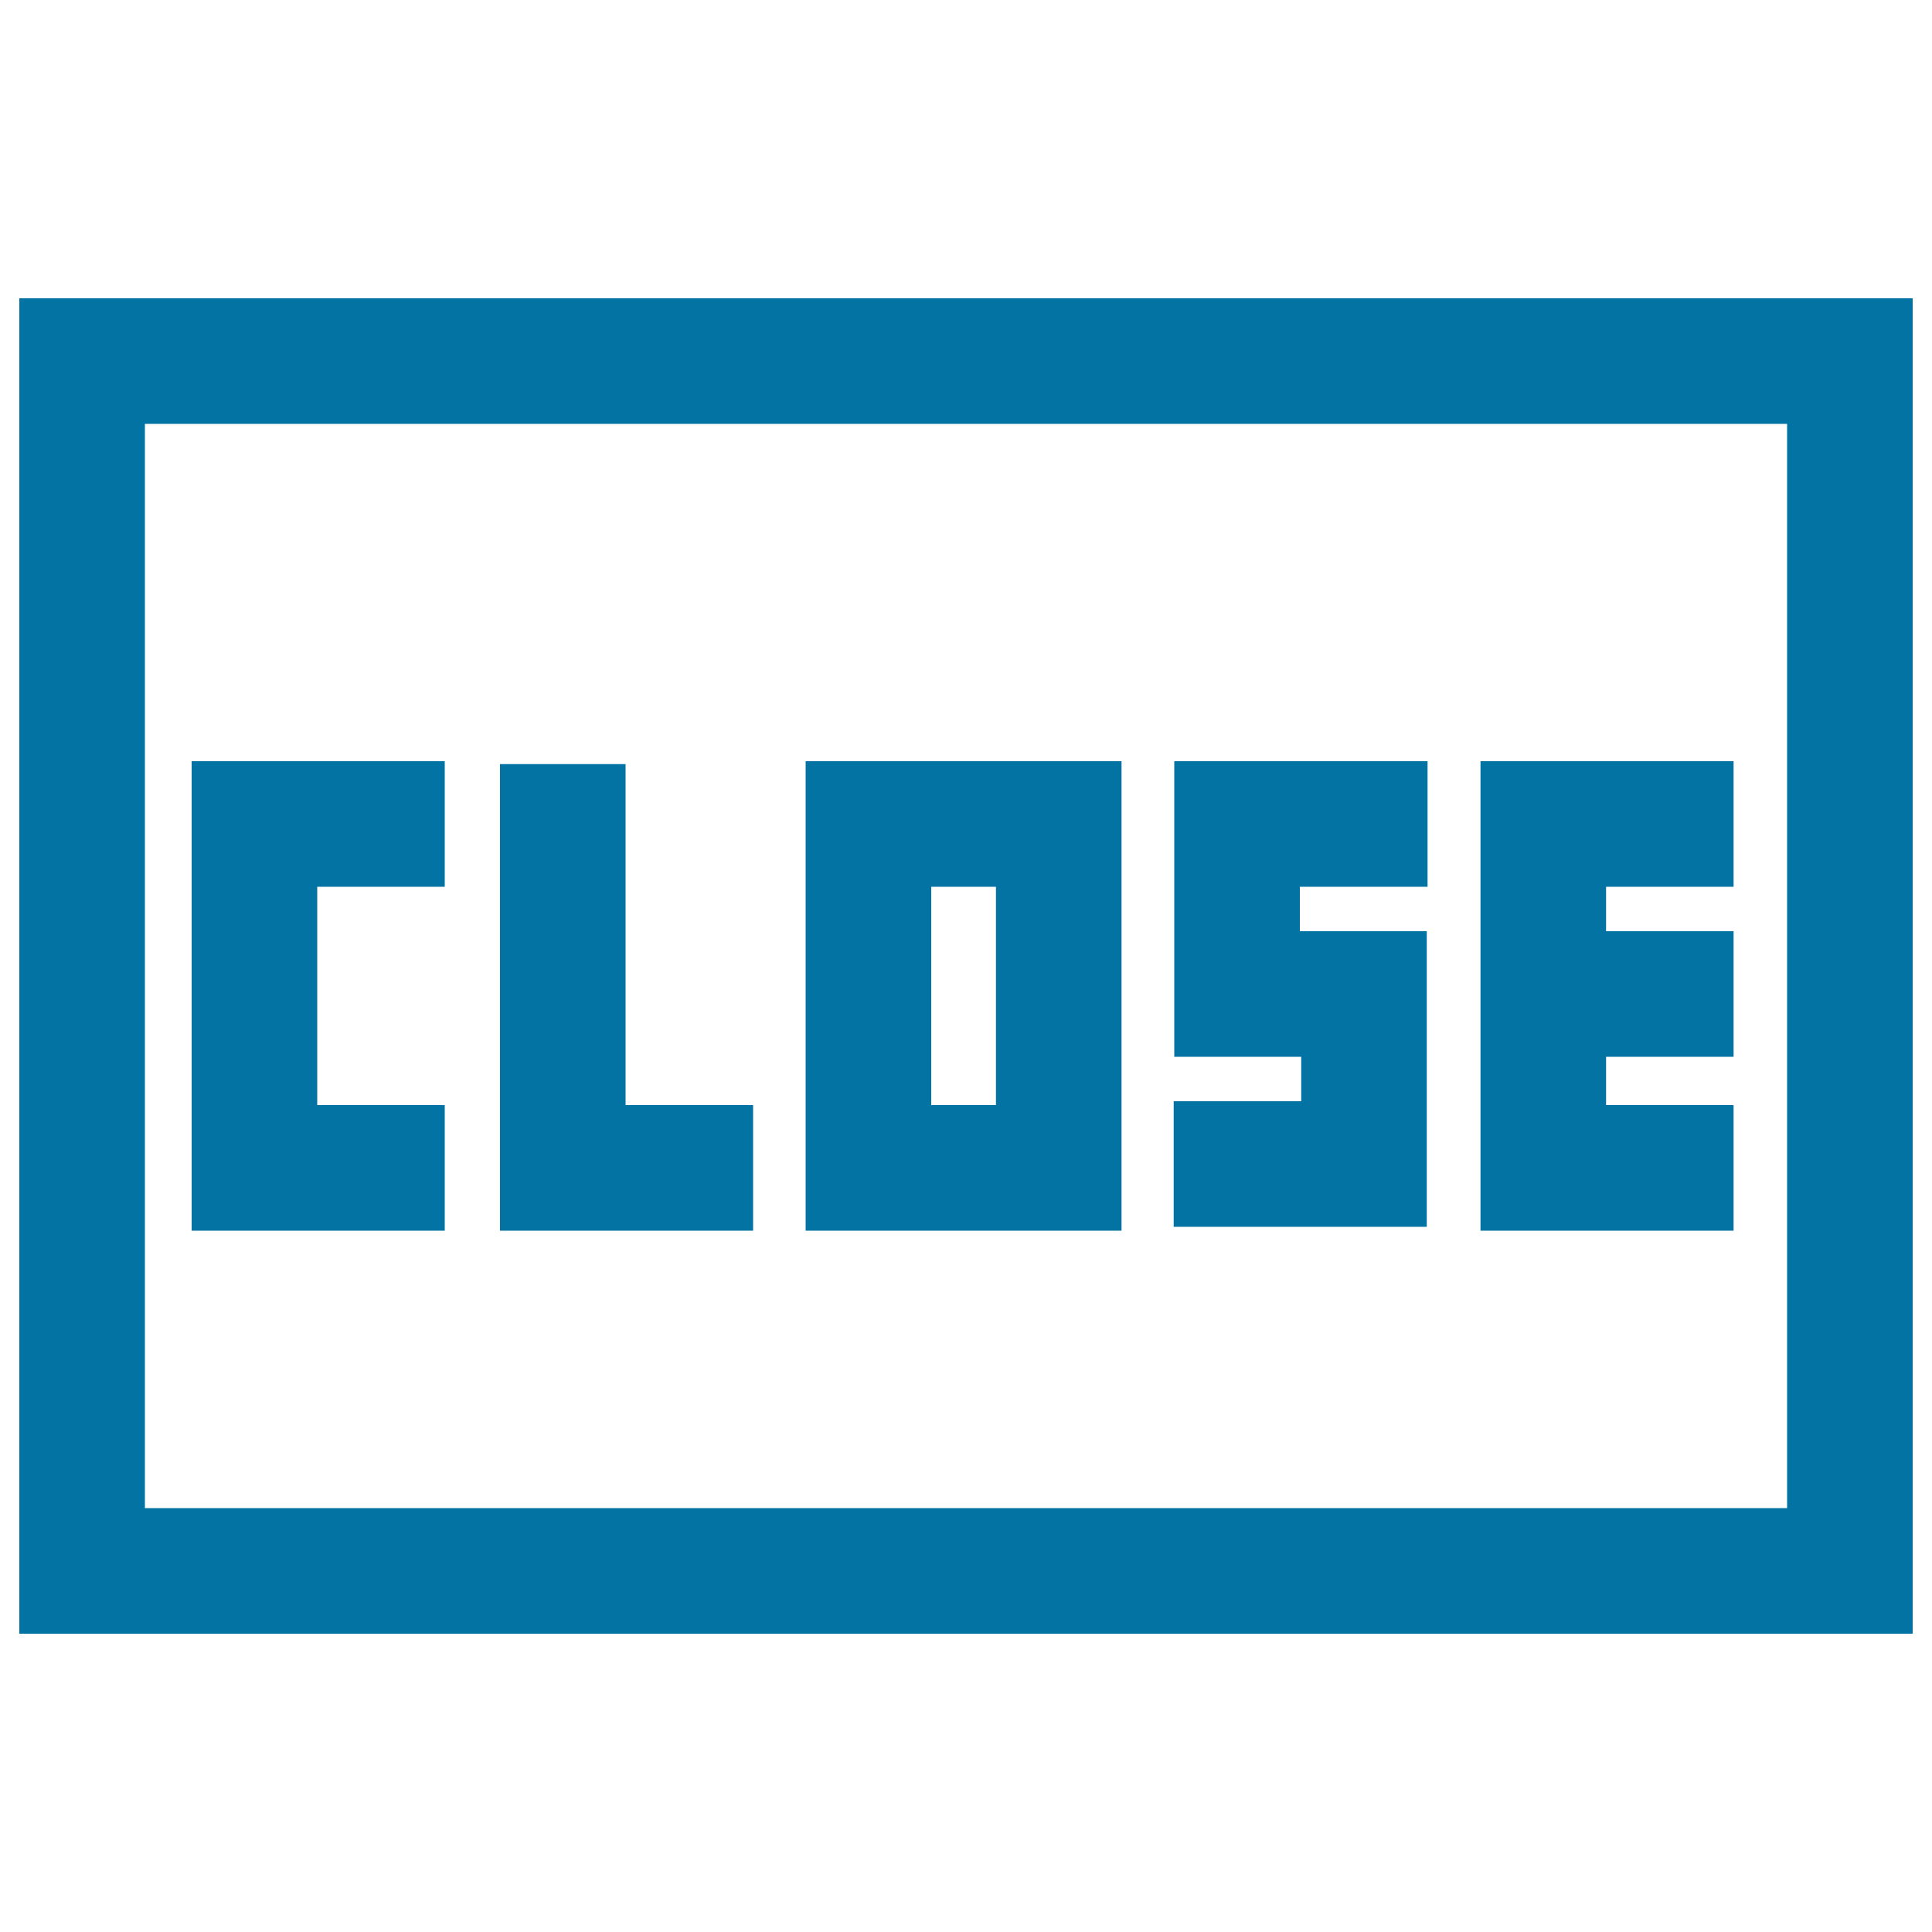 <svg xmlns="http://www.w3.org/2000/svg" viewBox="0 0 1000 1000" style="fill:#0273a2">
<title>Close Rectangular Commercial Signal SVG icon</title>
<g><g><path d="M990,154.4H10v691.2h980V154.4z M925,780.6H75V219.4h850V780.6z"/><polygon points="897.3,572 831.3,572 831.3,547 897.3,547 897.3,482 831.3,482 831.3,459 897.3,459 897.3,394 766.3,394 766.3,637 897.3,637 "/><polygon points="230.2,572 164.2,572 164.2,459 230.2,459 230.2,394 99.2,394 99.2,637 230.2,637 "/><path d="M580.6,394H417v243h163.5V394L580.6,394z M515.6,572H482V459h33.5V572z"/><polygon points="389.8,572 323.8,572 323.8,395.5 258.8,395.5 258.8,637 389.8,637 "/><polygon points="738.5,482 672.8,482 672.8,459 738.9,459 738.9,394 607.8,394 607.8,547 673.5,547 673.5,570 607.5,570 607.5,635 738.5,635 "/></g></g>
</svg>